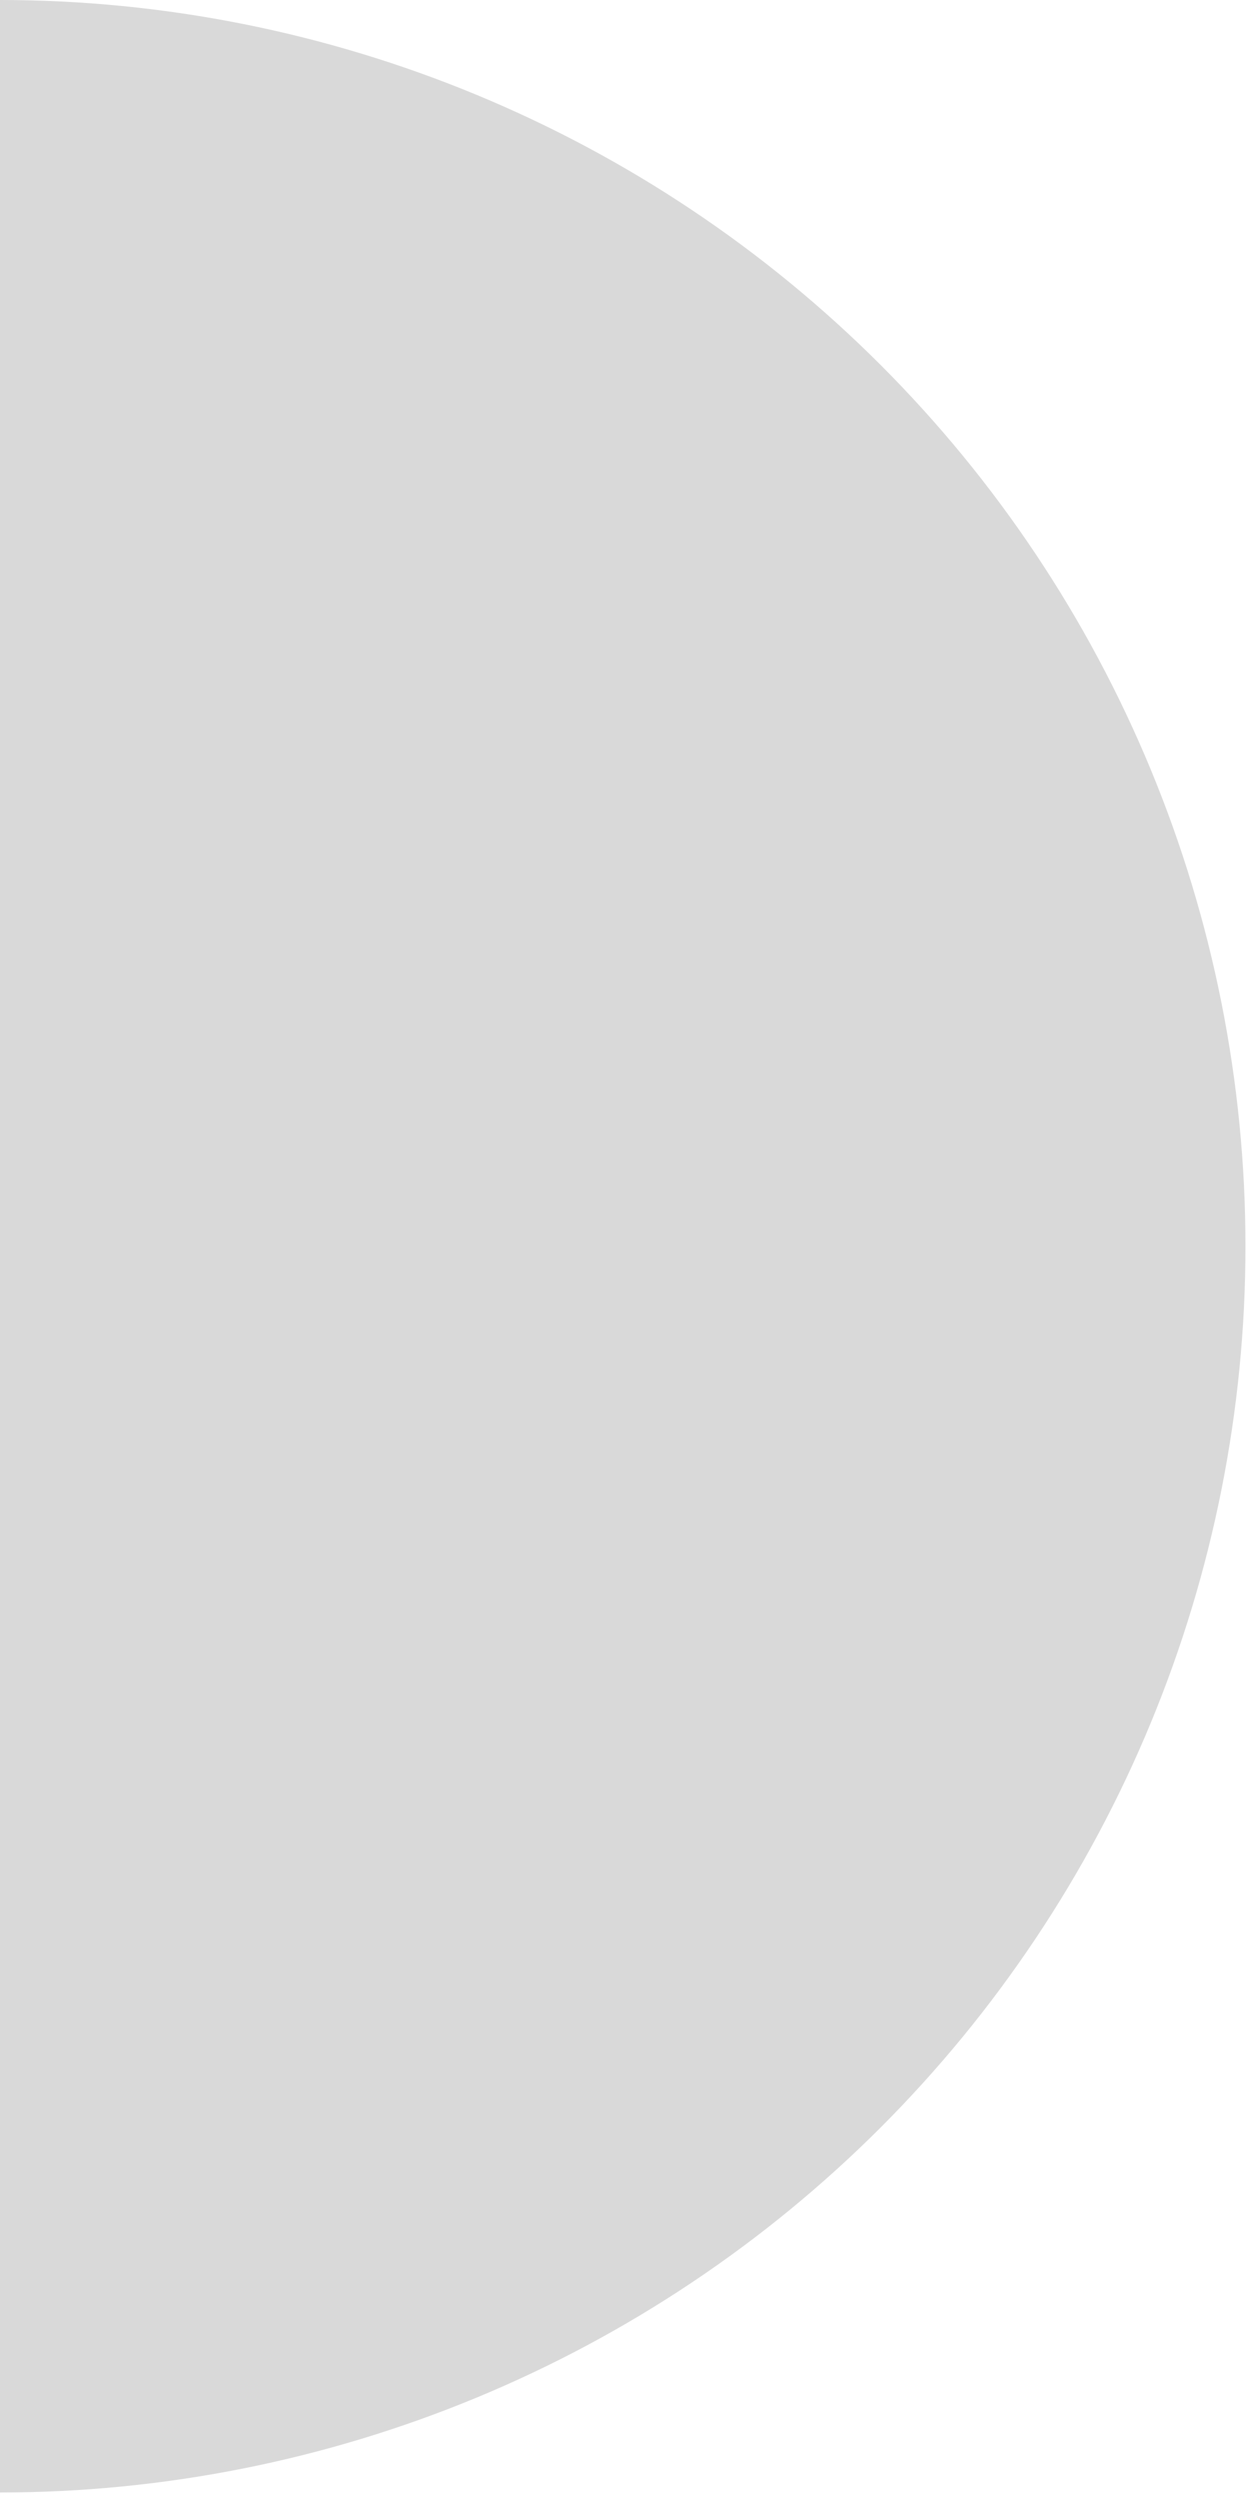 <svg xmlns="http://www.w3.org/2000/svg" width="91px" height="181px" viewBox="0 0 91 181" fill="none" aria-hidden="true"><defs><linearGradient class="cerosgradient" data-cerosgradient="true" id="CerosGradient_id58ff2f653" gradientUnits="userSpaceOnUse" x1="50%" y1="100%" x2="50%" y2="0%"><stop offset="0%" stop-color="#d1d1d1"/><stop offset="100%" stop-color="#d1d1d1"/></linearGradient><linearGradient/></defs>
<path d="M0 -0C11.85 -0 23.584 2.334 34.532 6.869C45.48 11.403 55.428 18.05 63.807 26.43C72.186 34.809 78.833 44.756 83.368 55.704C87.902 66.652 90.236 78.386 90.236 90.236C90.236 102.086 87.902 113.82 83.368 124.768C78.833 135.716 72.186 145.664 63.807 154.043C55.428 162.422 45.48 169.069 34.532 173.604C23.584 178.139 11.85 180.473 0 180.473L0 -0Z" fill="#D9D9D9"/>
</svg>